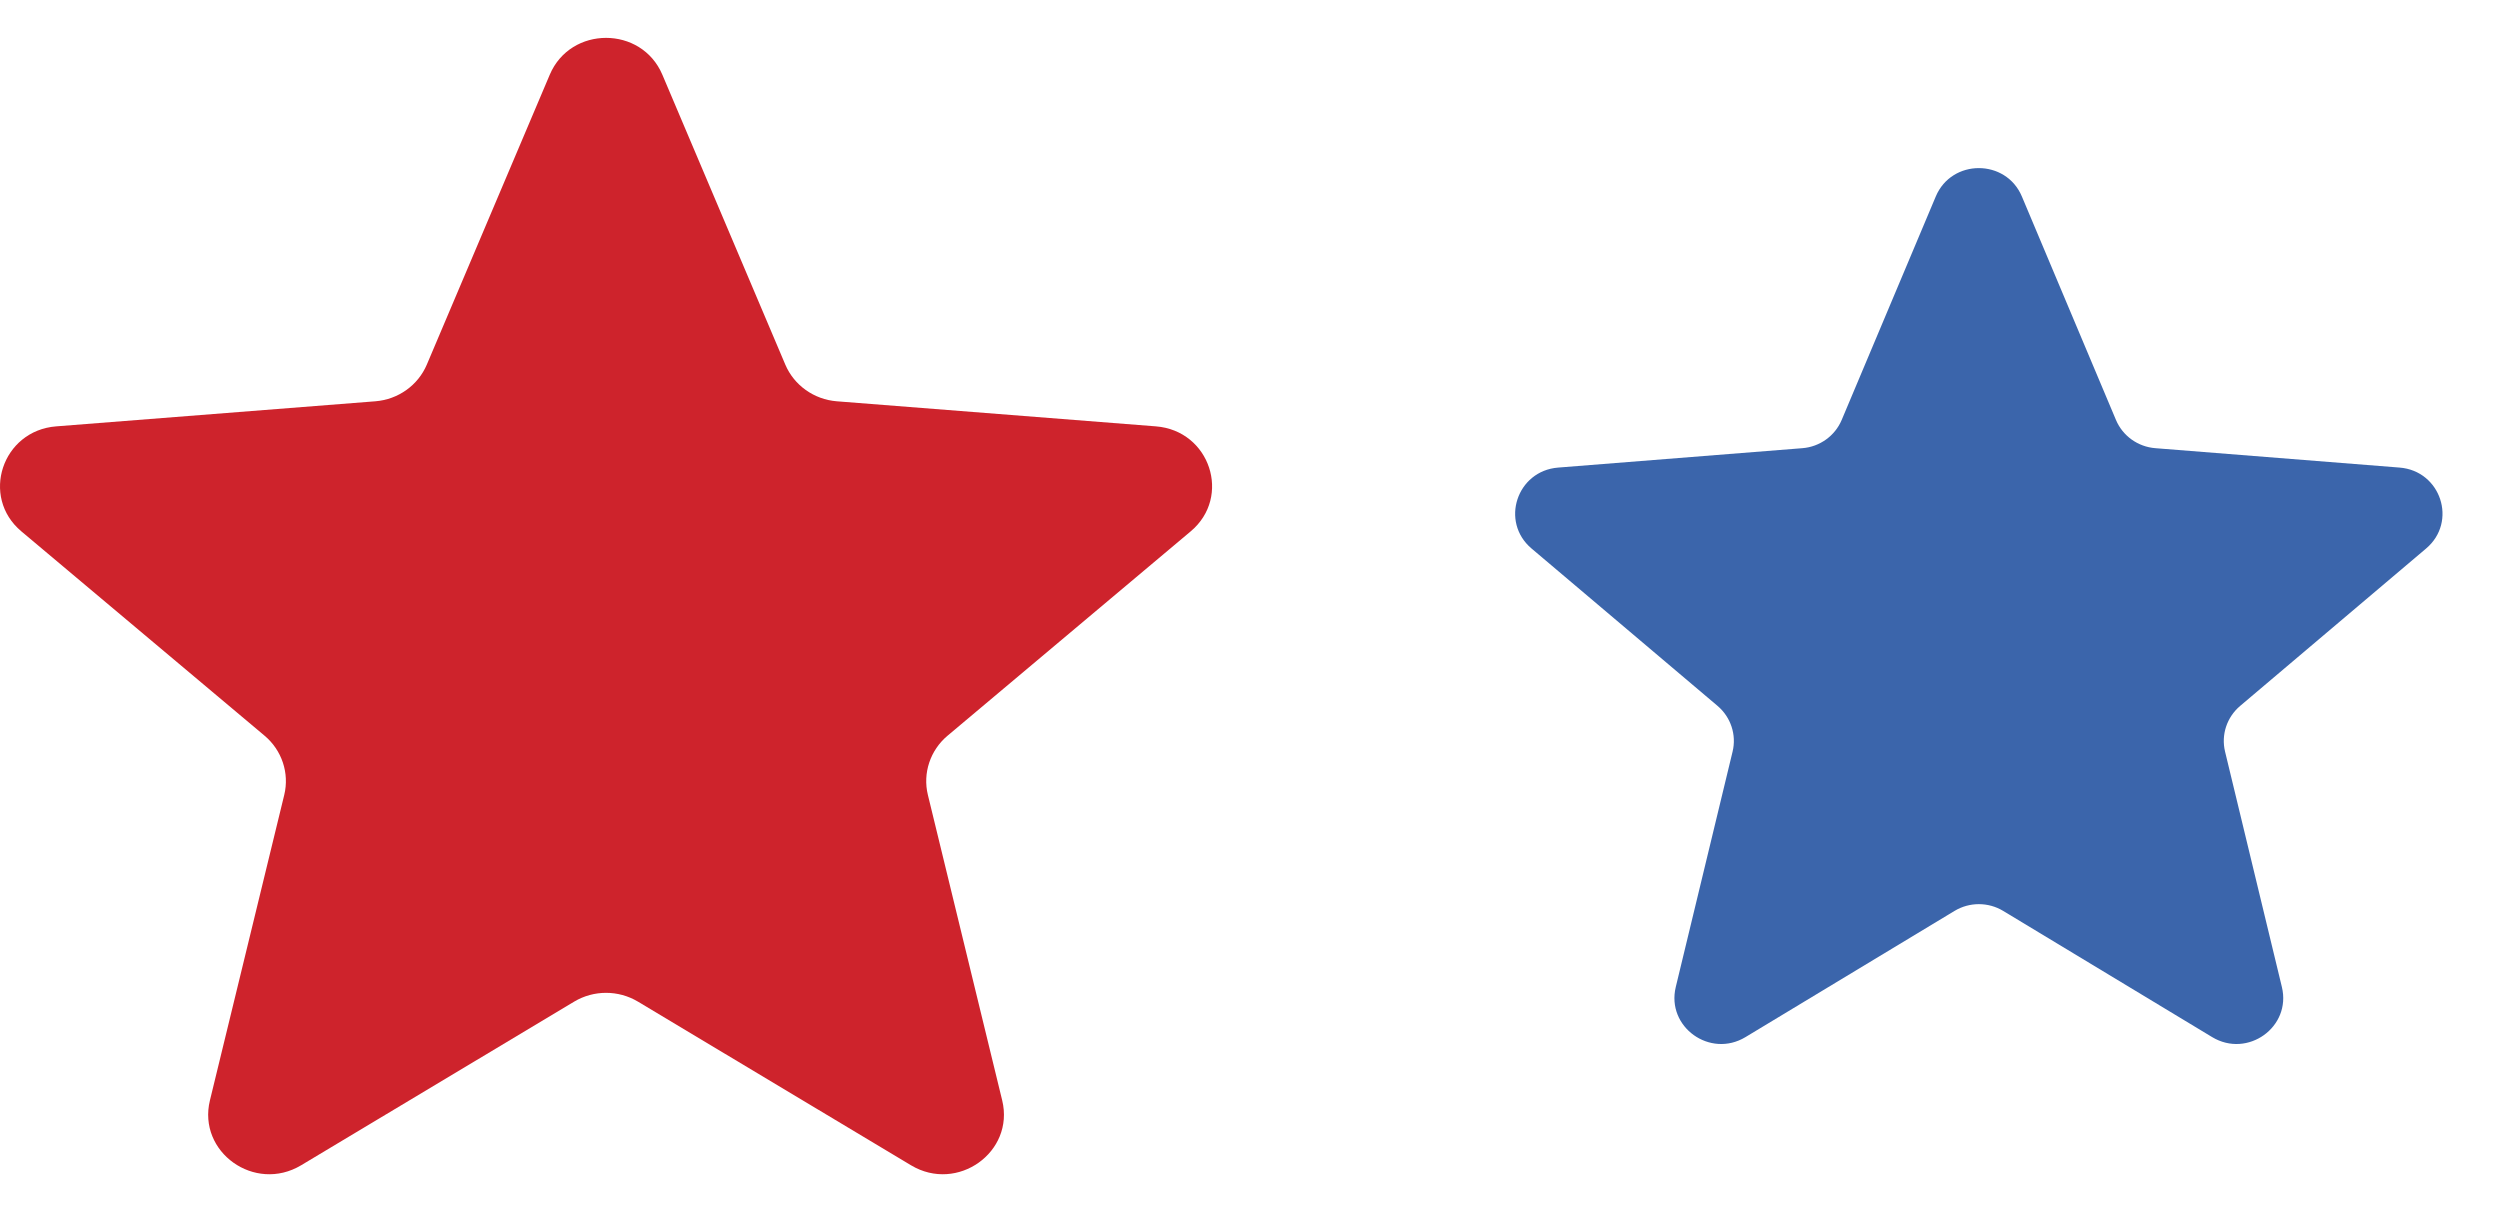 <svg xmlns="http://www.w3.org/2000/svg" fill="none" viewBox="0 0 33 16" height="16" width="33">
<g clip-path="url(#clip0_0_1402)">
<path fill="#CE232C" d="M7.257 0.986C7.532 0.338 8.468 0.338 8.743 0.986L10.366 4.813C10.482 5.086 10.745 5.273 11.045 5.297L15.258 5.628C15.972 5.684 16.261 6.558 15.717 7.014L12.508 9.711C12.279 9.903 12.178 10.206 12.248 10.493L13.229 14.525C13.395 15.208 12.637 15.748 12.026 15.382L8.42 13.221C8.162 13.067 7.838 13.067 7.58 13.221L3.974 15.382C3.362 15.748 2.605 15.208 2.771 14.525L3.752 10.493C3.822 10.206 3.721 9.903 3.492 9.711L0.282 7.014C-0.261 6.558 0.028 5.684 0.742 5.628L4.955 5.297C5.256 5.273 5.518 5.086 5.634 4.813L7.257 0.986Z"></path>
<path fill="#3B65AB" d="M25.552 2.594C25.762 2.094 26.479 2.094 26.689 2.594L27.931 5.544C28.02 5.754 28.22 5.898 28.451 5.916L31.674 6.172C32.22 6.215 32.441 6.888 32.025 7.24L29.57 9.318C29.394 9.467 29.317 9.7 29.371 9.922L30.121 13.029C30.248 13.556 29.669 13.972 29.201 13.69L26.442 12.024C26.245 11.905 25.997 11.905 25.8 12.024L23.04 13.69C22.573 13.972 21.993 13.556 22.12 13.029L22.87 9.922C22.924 9.7 22.847 9.467 22.672 9.318L20.216 7.24C19.8 6.888 20.021 6.215 20.568 6.172L23.791 5.916C24.021 5.898 24.221 5.754 24.31 5.544L25.552 2.594Z"></path>
</g>
<defs>
<clipPath id="clip0_0_1402">
<rect transform="translate(0 0.5)" fill="white" height="15" width="32.241"></rect>
</clipPath>
</defs>
</svg>
